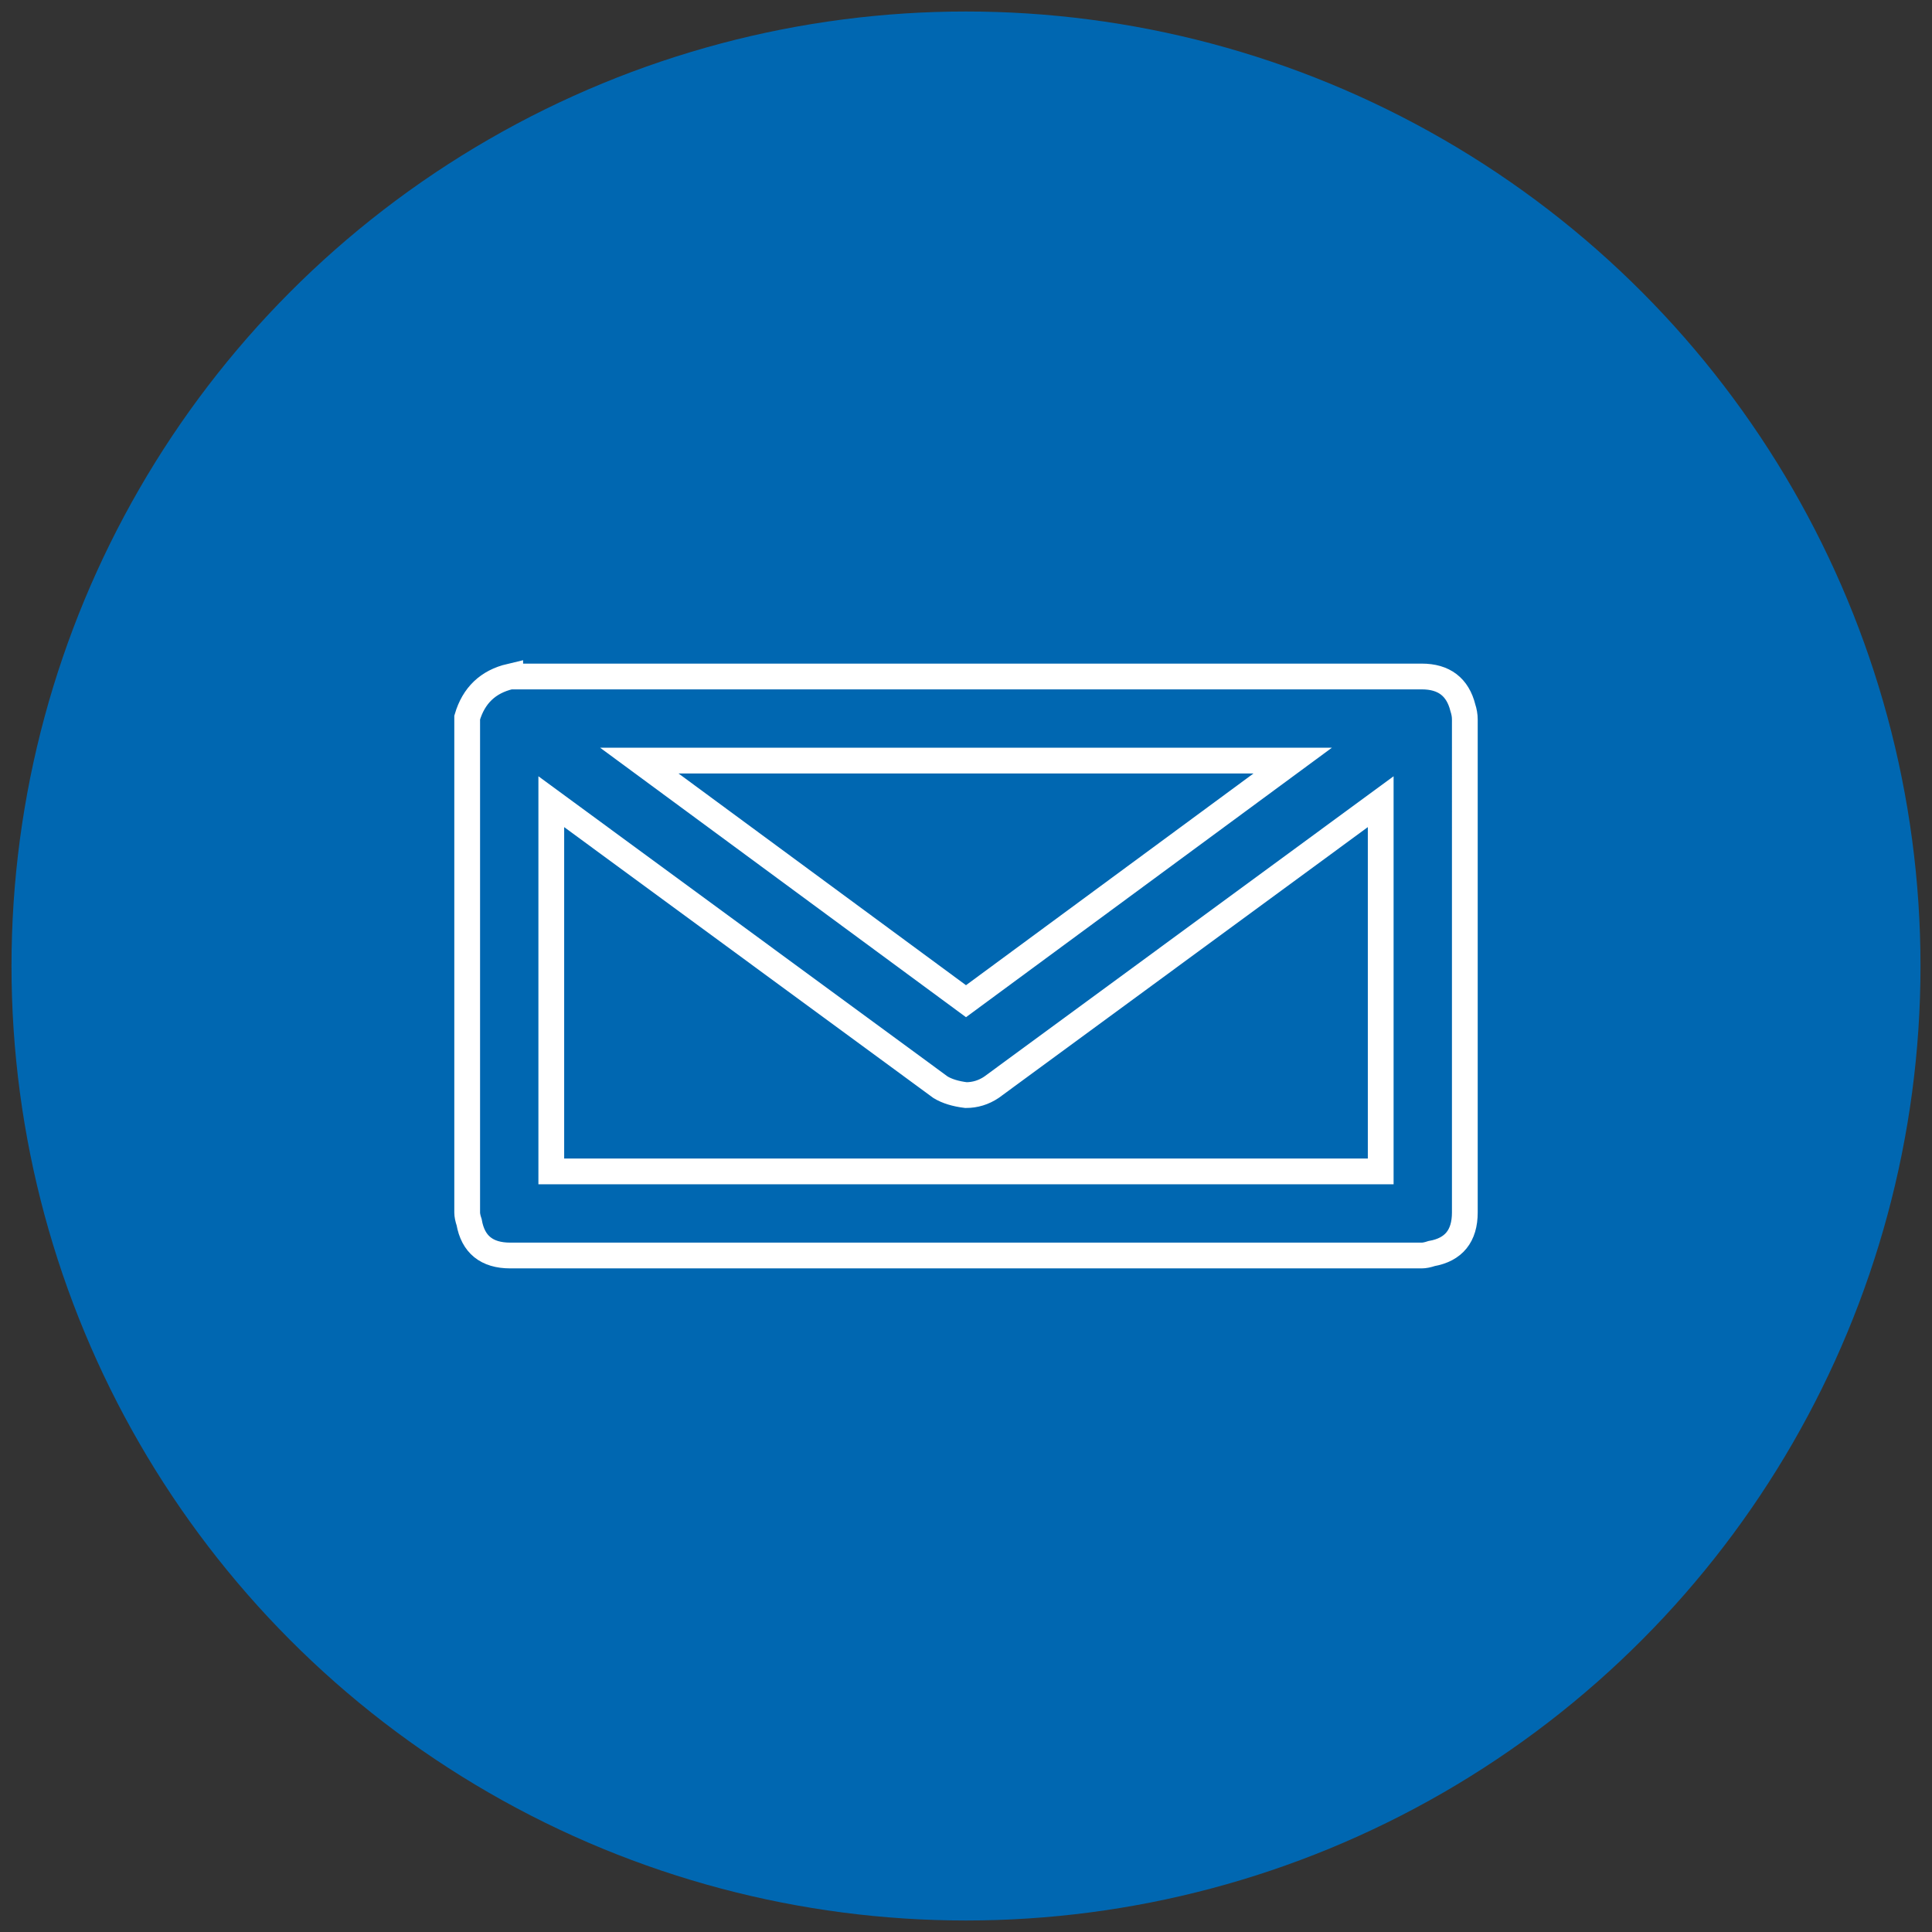 <?xml version="1.0" encoding="utf-8"?>
<!-- Generator: Adobe Illustrator 15.0.2, SVG Export Plug-In . SVG Version: 6.00 Build 0)  -->
<!DOCTYPE svg PUBLIC "-//W3C//DTD SVG 1.1//EN" "http://www.w3.org/Graphics/SVG/1.1/DTD/svg11.dtd">
<svg version="1.1" id="Layer_1" xmlns="http://www.w3.org/2000/svg" xmlns:xlink="http://www.w3.org/1999/xlink" x="0px" y="0px"
	 width="150px" height="150px" viewBox="0 0 150 150" enable-background="new 0 0 150 150" xml:space="preserve">
<rect x="0" y="0" width="150" height="150" fill="#333333" stroke="none"/>
<circle fill="#0067B1" cx="75" cy="75" r="74.107"/>
<path fill="none" stroke="#FFFFFF" stroke-width="2" d="M42.802,62.243l30.224,22.174c0.505,0.304,1.162,0.507,1.974,0.606
	c0.707,0,1.367-0.201,1.974-0.606l30.224-22.174v28.705H42.802V62.243z M75,77.733l-25.363-18.68h50.727L75,77.733z M39.613,52.522
	c-1.723,0.406-2.835,1.469-3.341,3.19v0.151v38.272c0,0.204,0.05,0.456,0.152,0.759c0.304,1.723,1.367,2.583,3.189,2.583h70.774
	c0.201,0,0.455-0.05,0.759-0.151c1.722-0.305,2.583-1.367,2.583-3.19V55.864c0-0.304-0.053-0.607-0.152-0.911
	c-0.405-1.619-1.469-2.43-3.189-2.43H39.613z"/>
</svg>
